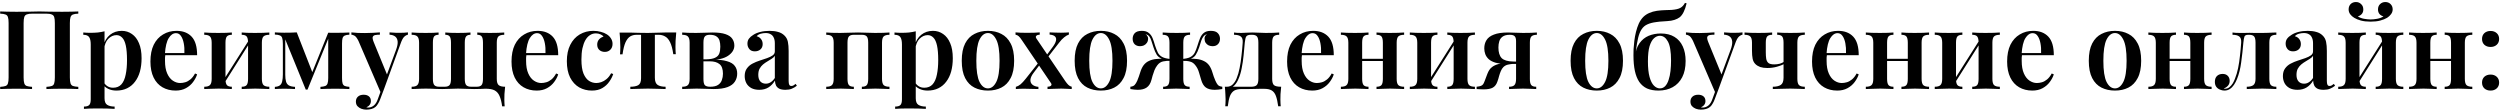 <?xml version="1.0" encoding="UTF-8"?> <svg xmlns="http://www.w3.org/2000/svg" width="1095" height="49" viewBox="0 0 1095 49" fill="none"> <path d="M34.296 5.016V5.976C33.272 6.008 32.488 6.136 31.944 6.36C31.432 6.552 31.08 6.936 30.888 7.512C30.696 8.056 30.6 8.92 30.6 10.104V33.912C30.6 35.064 30.696 35.928 30.888 36.504C31.08 37.08 31.432 37.464 31.944 37.656C32.488 37.848 33.272 37.976 34.296 38.04V39C33.56 38.936 32.552 38.904 31.272 38.904C29.992 38.872 28.632 38.856 27.192 38.856C25.976 38.856 24.728 38.872 23.448 38.904C22.2 38.904 21.16 38.936 20.328 39V38.04C21.384 37.976 22.168 37.848 22.68 37.656C23.224 37.464 23.576 37.08 23.736 36.504C23.928 35.928 24.024 35.064 24.024 33.912V10.104C24.024 8.92 23.928 8.04 23.736 7.464C23.544 6.888 23.16 6.504 22.584 6.312C22.04 6.088 21.224 5.976 20.136 5.976H14.232C13.144 5.976 12.312 6.088 11.736 6.312C11.192 6.504 10.824 6.888 10.632 7.464C10.44 8.04 10.344 8.92 10.344 10.104V33.912C10.344 35.064 10.44 35.928 10.632 36.504C10.824 37.08 11.176 37.464 11.688 37.656C12.232 37.848 13.016 37.976 14.04 38.04V39C13.24 38.936 12.216 38.904 10.968 38.904C9.72 38.872 8.456 38.856 7.176 38.856C5.736 38.856 4.392 38.872 3.144 38.904C1.896 38.904 0.872 38.936 0.072 39V38.04C1.128 37.976 1.912 37.848 2.424 37.656C2.968 37.464 3.32 37.08 3.48 36.504C3.672 35.928 3.768 35.064 3.768 33.912V10.104C3.768 8.92 3.672 8.056 3.48 7.512C3.32 6.936 2.968 6.552 2.424 6.36C1.912 6.136 1.128 6.008 0.072 5.976V5.016C0.872 5.048 1.896 5.08 3.144 5.112C4.392 5.144 5.736 5.16 7.176 5.16C9.064 5.16 10.936 5.144 12.792 5.112C14.648 5.048 16.136 5.016 17.256 5.016C18.376 5.016 19.848 5.048 21.672 5.112C23.496 5.144 25.336 5.16 27.192 5.16C28.632 5.16 29.992 5.144 31.272 5.112C32.552 5.08 33.56 5.048 34.296 5.016ZM45.788 13.704V43.032C45.788 44.472 46.172 45.432 46.94 45.912C47.74 46.424 48.828 46.68 50.204 46.68V47.688C49.436 47.656 48.348 47.608 46.94 47.544C45.564 47.512 44.092 47.496 42.524 47.496C41.436 47.496 40.348 47.512 39.26 47.544C38.172 47.608 37.34 47.656 36.764 47.688V46.68C37.852 46.68 38.62 46.456 39.068 46.008C39.516 45.56 39.74 44.728 39.74 43.512V19.464C39.74 18.024 39.516 16.968 39.068 16.296C38.62 15.592 37.756 15.24 36.476 15.24V14.232C37.5 14.328 38.492 14.376 39.452 14.376C40.668 14.376 41.804 14.328 42.86 14.232C43.916 14.104 44.892 13.928 45.788 13.704ZM53.324 13.512C54.988 13.512 56.476 13.976 57.788 14.904C59.1 15.8 60.124 17.128 60.86 18.888C61.628 20.648 62.012 22.856 62.012 25.512C62.012 27.624 61.772 29.56 61.292 31.32C60.812 33.048 60.092 34.536 59.132 35.784C58.204 37.032 57.052 37.992 55.676 38.664C54.3 39.336 52.732 39.672 50.972 39.672C49.628 39.672 48.428 39.416 47.372 38.904C46.316 38.392 45.548 37.704 45.068 36.84L45.548 36.168C45.932 36.84 46.46 37.384 47.132 37.8C47.804 38.216 48.604 38.424 49.532 38.424C51.068 38.424 52.284 37.928 53.18 36.936C54.076 35.912 54.7 34.488 55.052 32.664C55.436 30.84 55.628 28.728 55.628 26.328C55.628 23.672 55.452 21.544 55.1 19.944C54.748 18.344 54.22 17.192 53.516 16.488C52.812 15.752 51.98 15.384 51.02 15.384C49.708 15.384 48.524 15.912 47.468 16.968C46.444 17.992 45.82 19.496 45.596 21.48L45.26 20.136C45.772 18.024 46.748 16.392 48.188 15.24C49.628 14.088 51.34 13.512 53.324 13.512ZM77.313 13.512C80.129 13.512 82.337 14.36 83.937 16.056C85.537 17.752 86.337 20.456 86.337 24.168H70.161L70.113 23.256H80.769C80.833 21.688 80.737 20.248 80.481 18.936C80.225 17.592 79.809 16.52 79.233 15.72C78.689 14.92 77.969 14.52 77.073 14.52C75.857 14.52 74.801 15.24 73.905 16.68C73.009 18.088 72.449 20.408 72.225 23.64L72.417 23.928C72.353 24.344 72.305 24.792 72.273 25.272C72.273 25.752 72.273 26.232 72.273 26.712C72.273 28.92 72.593 30.744 73.233 32.184C73.873 33.624 74.705 34.68 75.729 35.352C76.753 36.024 77.809 36.36 78.897 36.36C79.633 36.36 80.385 36.248 81.153 36.024C81.921 35.8 82.673 35.384 83.409 34.776C84.145 34.168 84.817 33.304 85.425 32.184L86.337 32.568C85.985 33.688 85.393 34.808 84.561 35.928C83.761 37.016 82.721 37.912 81.441 38.616C80.161 39.32 78.657 39.672 76.929 39.672C74.753 39.672 72.833 39.192 71.169 38.232C69.505 37.272 68.209 35.848 67.281 33.96C66.353 32.04 65.889 29.704 65.889 26.952C65.889 24.04 66.369 21.592 67.329 19.608C68.321 17.624 69.681 16.12 71.409 15.096C73.137 14.04 75.105 13.512 77.313 13.512ZM117.963 14.232V15.24C116.779 15.24 115.931 15.48 115.419 15.96C114.939 16.44 114.699 17.352 114.699 18.696V34.536C114.699 35.88 114.939 36.792 115.419 37.272C115.931 37.752 116.779 37.992 117.963 37.992V39C117.387 38.968 116.491 38.936 115.275 38.904C114.091 38.84 112.939 38.808 111.819 38.808C110.635 38.808 109.483 38.84 108.363 38.904C107.275 38.936 106.443 38.968 105.867 39V37.992C106.891 37.992 107.611 37.752 108.027 37.272C108.443 36.792 108.651 35.88 108.651 34.536V18.744C108.651 17.368 108.443 16.44 108.027 15.96C107.611 15.48 106.891 15.24 105.867 15.24V14.232C106.411 14.264 107.211 14.312 108.267 14.376C109.355 14.408 110.475 14.424 111.627 14.424C112.779 14.424 113.963 14.408 115.179 14.376C116.427 14.312 117.355 14.264 117.963 14.232ZM101.547 14.232V15.24C100.523 15.24 99.803 15.48 99.387 15.96C98.971 16.44 98.763 17.352 98.763 18.696V34.536C98.763 35.88 98.971 36.792 99.387 37.272C99.803 37.752 100.523 37.992 101.547 37.992V39C101.003 38.968 100.187 38.936 99.099 38.904C98.011 38.84 96.907 38.808 95.787 38.808C94.603 38.808 93.403 38.84 92.187 38.904C90.971 38.936 90.059 38.968 89.451 39V37.992C90.635 37.992 91.467 37.752 91.947 37.272C92.459 36.792 92.715 35.88 92.715 34.536V18.744C92.715 17.368 92.459 16.44 91.947 15.96C91.467 15.48 90.635 15.24 89.451 15.24V14.232C90.027 14.264 90.907 14.312 92.091 14.376C93.307 14.408 94.475 14.424 95.595 14.424C96.747 14.424 97.883 14.408 99.003 14.376C100.123 14.312 100.971 14.264 101.547 14.232ZM109.179 17.352L109.947 17.832L97.995 36.792L97.179 36.264L109.179 17.352ZM153.026 14.232V15.192C152.162 15.224 151.49 15.352 151.01 15.576C150.562 15.768 150.242 16.136 150.05 16.68C149.89 17.192 149.81 17.992 149.81 19.08V34.152C149.81 35.208 149.89 36.008 150.05 36.552C150.242 37.096 150.562 37.464 151.01 37.656C151.49 37.848 152.162 37.976 153.026 38.04V39C152.354 38.936 151.458 38.904 150.338 38.904C149.218 38.872 148.082 38.856 146.93 38.856C145.65 38.856 144.402 38.872 143.186 38.904C141.97 38.904 141.026 38.936 140.354 39V38.04C141.282 37.976 141.986 37.848 142.466 37.656C142.946 37.464 143.282 37.096 143.474 36.552C143.666 36.008 143.762 35.208 143.762 34.152V16.968L134.69 39.24H133.922L124.946 17.256V32.76C124.946 33.976 125.058 34.968 125.282 35.736C125.506 36.504 125.922 37.064 126.53 37.416C127.138 37.768 128.034 37.976 129.218 38.04V39C128.578 38.936 127.842 38.904 127.01 38.904C126.21 38.872 125.362 38.856 124.466 38.856C123.73 38.856 122.994 38.872 122.258 38.904C121.522 38.904 120.898 38.936 120.386 39V38.04C121.378 37.976 122.114 37.752 122.594 37.368C123.106 36.984 123.442 36.392 123.602 35.592C123.794 34.792 123.89 33.784 123.89 32.568V19.272C123.89 18.088 123.794 17.224 123.602 16.68C123.442 16.104 123.106 15.72 122.594 15.528C122.114 15.304 121.378 15.176 120.386 15.144V14.184C120.898 14.216 121.522 14.248 122.258 14.28C122.994 14.312 123.73 14.328 124.466 14.328C126.578 14.328 128.418 14.28 129.986 14.184L137.09 32.376L135.746 34.152L143.762 14.328C144.274 14.36 144.818 14.376 145.394 14.376C146.002 14.376 146.578 14.376 147.122 14.376C148.242 14.376 149.33 14.36 150.386 14.328C151.474 14.296 152.354 14.264 153.026 14.232ZM178.679 14.184V15.192C178.071 15.32 177.495 15.656 176.951 16.2C176.439 16.744 175.943 17.704 175.463 19.08L168.359 38.568L166.871 40.824L156.983 17.88C156.375 16.664 155.799 15.912 155.255 15.624C154.711 15.336 154.263 15.192 153.911 15.192V14.184C154.839 14.28 155.799 14.36 156.791 14.424C157.815 14.456 158.839 14.472 159.863 14.472C161.047 14.472 162.183 14.44 163.271 14.376C164.391 14.312 165.431 14.248 166.391 14.184V15.192C165.655 15.192 164.999 15.24 164.423 15.336C163.847 15.432 163.463 15.704 163.271 16.152C163.111 16.568 163.239 17.304 163.655 18.36L169.655 33L169.271 33.192L173.495 21.768C174.039 20.264 174.263 19.048 174.167 18.12C174.071 17.192 173.719 16.488 173.111 16.008C172.503 15.528 171.671 15.256 170.615 15.192V14.184C171.127 14.216 171.639 14.248 172.151 14.28C172.663 14.312 173.159 14.344 173.639 14.376C174.119 14.376 174.583 14.376 175.031 14.376C175.703 14.376 176.359 14.36 176.999 14.328C177.671 14.296 178.231 14.248 178.679 14.184ZM168.359 38.568L166.535 43.416C166.247 44.216 165.927 44.888 165.575 45.432C165.255 46.008 164.887 46.472 164.471 46.824C163.991 47.24 163.399 47.544 162.695 47.736C162.023 47.928 161.271 48.024 160.439 48.024C159.703 48.024 158.983 47.896 158.279 47.64C157.607 47.384 157.031 47 156.551 46.488C156.103 45.976 155.879 45.304 155.879 44.472C155.879 43.576 156.183 42.856 156.791 42.312C157.399 41.768 158.231 41.496 159.287 41.496C160.215 41.496 160.967 41.72 161.543 42.168C162.151 42.648 162.455 43.352 162.455 44.28C162.455 44.888 162.279 45.432 161.927 45.912C161.575 46.392 161.079 46.76 160.439 47.016C160.599 47.048 160.743 47.064 160.871 47.064C161.031 47.096 161.159 47.112 161.255 47.112C162.183 47.112 163.015 46.808 163.751 46.2C164.487 45.592 165.079 44.632 165.527 43.32L167.255 38.568H168.359ZM220.855 14.232V15.24C219.671 15.24 218.823 15.48 218.311 15.96C217.831 16.44 217.591 17.352 217.591 18.696V34.536C217.591 35.88 217.863 36.792 218.407 37.272C218.983 37.752 219.927 37.992 221.239 37.992C221.111 39.112 221.015 40.184 220.951 41.208C220.919 42.264 220.903 43.128 220.903 43.8C220.903 44.248 220.919 44.728 220.951 45.24C220.983 45.784 221.015 46.232 221.047 46.584H219.943C219.687 44.696 219.303 43.176 218.791 42.024C218.311 40.904 217.591 40.088 216.631 39.576C215.703 39.096 214.375 38.856 212.647 38.856C212.007 38.856 211.239 38.888 210.343 38.952C209.479 38.984 208.583 39 207.655 39C206.311 39 205.063 38.968 203.911 38.904C202.759 38.84 201.671 38.808 200.647 38.808C199.591 38.808 198.503 38.84 197.383 38.904C196.295 38.968 195.063 39 193.687 39C192.791 39 191.943 38.984 191.143 38.952C190.375 38.92 189.623 38.888 188.887 38.856C188.151 38.824 187.367 38.808 186.535 38.808C185.799 38.808 185.015 38.824 184.183 38.856C183.383 38.888 182.631 38.92 181.927 38.952C181.255 38.952 180.711 38.968 180.295 39V37.992C181.479 37.992 182.311 37.752 182.791 37.272C183.303 36.792 183.559 35.88 183.559 34.536V18.744C183.559 17.368 183.303 16.44 182.791 15.96C182.311 15.48 181.479 15.24 180.295 15.24V14.232C180.871 14.264 181.751 14.312 182.935 14.376C184.151 14.408 185.319 14.424 186.439 14.424C187.559 14.424 188.647 14.408 189.703 14.376C190.791 14.312 191.591 14.264 192.103 14.232V15.24C191.175 15.24 190.519 15.48 190.135 15.96C189.783 16.44 189.607 17.352 189.607 18.696V34.536C189.607 35.88 189.815 36.792 190.231 37.272C190.647 37.752 191.367 37.992 192.391 37.992H194.743C195.767 37.992 196.487 37.752 196.903 37.272C197.319 36.792 197.527 35.88 197.527 34.536V18.744C197.527 17.368 197.335 16.44 196.951 15.96C196.599 15.48 195.959 15.24 195.031 15.24V14.232C195.543 14.264 196.311 14.312 197.335 14.376C198.391 14.408 199.447 14.424 200.503 14.424C201.559 14.424 202.615 14.408 203.671 14.376C204.759 14.312 205.559 14.264 206.071 14.232V15.24C205.175 15.24 204.535 15.48 204.151 15.96C203.767 16.44 203.575 17.352 203.575 18.696V34.536C203.575 35.88 203.783 36.792 204.199 37.272C204.647 37.752 205.367 37.992 206.359 37.992H208.759C209.783 37.992 210.503 37.752 210.919 37.272C211.335 36.792 211.543 35.88 211.543 34.536V18.744C211.543 17.368 211.351 16.44 210.967 15.96C210.615 15.48 209.975 15.24 209.047 15.24V14.232C209.559 14.264 210.327 14.312 211.351 14.376C212.407 14.408 213.479 14.424 214.567 14.424C215.719 14.424 216.903 14.408 218.119 14.376C219.335 14.312 220.247 14.264 220.855 14.232ZM235.469 13.512C238.285 13.512 240.493 14.36 242.093 16.056C243.693 17.752 244.493 20.456 244.493 24.168H228.317L228.269 23.256H238.925C238.989 21.688 238.893 20.248 238.637 18.936C238.381 17.592 237.965 16.52 237.389 15.72C236.845 14.92 236.125 14.52 235.229 14.52C234.013 14.52 232.957 15.24 232.061 16.68C231.165 18.088 230.605 20.408 230.381 23.64L230.573 23.928C230.509 24.344 230.461 24.792 230.429 25.272C230.429 25.752 230.429 26.232 230.429 26.712C230.429 28.92 230.749 30.744 231.389 32.184C232.029 33.624 232.861 34.68 233.885 35.352C234.909 36.024 235.965 36.36 237.053 36.36C237.789 36.36 238.541 36.248 239.309 36.024C240.077 35.8 240.829 35.384 241.565 34.776C242.301 34.168 242.973 33.304 243.581 32.184L244.493 32.568C244.141 33.688 243.549 34.808 242.717 35.928C241.917 37.016 240.877 37.912 239.597 38.616C238.317 39.32 236.813 39.672 235.085 39.672C232.909 39.672 230.989 39.192 229.325 38.232C227.661 37.272 226.365 35.848 225.437 33.96C224.509 32.04 224.045 29.704 224.045 26.952C224.045 24.04 224.525 21.592 225.485 19.608C226.477 17.624 227.837 16.12 229.565 15.096C231.293 14.04 233.261 13.512 235.469 13.512ZM259.895 13.512C261.079 13.512 262.167 13.656 263.159 13.944C264.183 14.2 265.063 14.568 265.799 15.048C266.567 15.528 267.175 16.136 267.623 16.872C268.071 17.576 268.295 18.36 268.295 19.224C268.295 20.28 267.975 21.128 267.335 21.768C266.695 22.408 265.895 22.728 264.935 22.728C263.943 22.728 263.127 22.44 262.487 21.864C261.879 21.288 261.575 20.52 261.575 19.56C261.575 18.632 261.847 17.864 262.391 17.256C262.935 16.648 263.591 16.248 264.359 16.056C264.071 15.64 263.623 15.304 263.015 15.048C262.407 14.76 261.735 14.616 260.999 14.616C260.039 14.616 259.175 14.872 258.407 15.384C257.639 15.864 256.967 16.6 256.391 17.592C255.847 18.552 255.415 19.752 255.095 21.192C254.807 22.6 254.663 24.232 254.663 26.088C254.663 28.68 254.967 30.728 255.575 32.232C256.215 33.736 257.031 34.808 258.023 35.448C259.015 36.056 260.071 36.36 261.191 36.36C261.863 36.36 262.583 36.232 263.351 35.976C264.119 35.72 264.871 35.288 265.607 34.68C266.375 34.072 267.063 33.208 267.671 32.088L268.583 32.424C268.231 33.544 267.655 34.664 266.855 35.784C266.087 36.904 265.079 37.832 263.831 38.568C262.583 39.304 261.063 39.672 259.271 39.672C257.223 39.672 255.367 39.208 253.703 38.28C252.039 37.32 250.711 35.88 249.719 33.96C248.759 32.04 248.279 29.656 248.279 26.808C248.279 23.992 248.775 21.608 249.767 19.656C250.759 17.672 252.135 16.152 253.895 15.096C255.687 14.04 257.687 13.512 259.895 13.512ZM296.191 14.232C296.063 15.512 295.967 16.744 295.903 17.928C295.871 19.08 295.855 19.96 295.855 20.568C295.855 21.208 295.871 21.816 295.903 22.392C295.935 22.936 295.967 23.384 295.999 23.736H294.895C294.575 21.464 294.111 19.72 293.503 18.504C292.895 17.256 292.159 16.408 291.295 15.96C290.463 15.48 289.535 15.24 288.511 15.24H286.831V34.056C286.831 35.624 287.247 36.68 288.079 37.224C288.911 37.736 290.063 37.992 291.535 37.992V39C290.735 38.968 289.631 38.936 288.223 38.904C286.847 38.84 285.375 38.808 283.807 38.808C282.239 38.808 280.751 38.84 279.343 38.904C277.935 38.936 276.847 38.968 276.079 39V37.992C277.551 37.992 278.703 37.768 279.535 37.32C280.367 36.84 280.783 35.816 280.783 34.248V15.24H278.815C277.759 15.24 276.831 15.48 276.031 15.96C275.231 16.44 274.543 17.304 273.967 18.552C273.423 19.768 272.991 21.512 272.671 23.784H271.567C271.631 23.4 271.663 22.936 271.663 22.392C271.695 21.816 271.711 21.224 271.711 20.616C271.711 20.008 271.679 19.128 271.615 17.976C271.583 16.792 271.503 15.56 271.375 14.28H276.319C277.279 14.28 278.415 14.312 279.727 14.376C281.071 14.408 282.415 14.424 283.759 14.424C285.103 14.424 286.447 14.392 287.791 14.328C289.135 14.264 290.287 14.232 291.247 14.232H296.191ZM312.043 14.232C314.475 14.232 316.379 14.472 317.755 14.952C319.163 15.432 320.155 16.104 320.731 16.968C321.339 17.832 321.643 18.824 321.643 19.944C321.643 21.704 320.715 23.208 318.859 24.456C317.003 25.704 314.171 26.312 310.363 26.28C310.363 26.28 310.267 26.264 310.075 26.232C309.915 26.168 309.739 26.12 309.547 26.088C309.355 26.024 309.259 25.992 309.259 25.992C310.955 25.96 312.251 25.736 313.147 25.32C314.075 24.904 314.699 24.296 315.019 23.496C315.339 22.664 315.499 21.656 315.499 20.472C315.499 19.48 315.387 18.6 315.163 17.832C314.939 17.032 314.491 16.408 313.819 15.96C313.147 15.48 312.171 15.24 310.891 15.24C309.867 15.24 309.147 15.48 308.731 15.96C308.315 16.44 308.107 17.352 308.107 18.696V34.536C308.107 35.944 308.315 36.872 308.731 37.32C309.179 37.768 309.947 37.992 311.035 37.992C312.571 37.992 313.739 37.72 314.539 37.176C315.339 36.632 315.883 35.928 316.171 35.064C316.491 34.2 316.651 33.272 316.651 32.28C316.651 30.264 316.139 28.856 315.115 28.056C314.123 27.256 312.715 26.856 310.891 26.856H304.747C304.747 26.856 304.747 26.712 304.747 26.424C304.747 26.136 304.747 25.992 304.747 25.992H311.323L312.043 26.088C314.699 26.088 316.827 26.328 318.427 26.808C320.027 27.256 321.163 27.944 321.835 28.872C322.539 29.768 322.891 30.888 322.891 32.232C322.891 33.544 322.555 34.712 321.883 35.736C321.243 36.76 320.171 37.56 318.667 38.136C317.163 38.712 315.131 39 312.571 39C311.547 39 310.379 38.968 309.067 38.904C307.787 38.84 306.459 38.808 305.083 38.808C303.931 38.808 302.747 38.84 301.531 38.904C300.315 38.936 299.403 38.968 298.795 39V37.992C299.979 37.992 300.811 37.752 301.291 37.272C301.803 36.792 302.059 35.88 302.059 34.536V18.696C302.059 17.352 301.803 16.44 301.291 15.96C300.811 15.48 299.979 15.24 298.795 15.24V14.232C299.371 14.264 300.251 14.312 301.435 14.376C302.619 14.408 303.771 14.424 304.891 14.424C306.235 14.424 307.531 14.392 308.779 14.328C310.027 14.264 311.115 14.232 312.043 14.232ZM332.561 39.336C331.185 39.336 330.017 39.08 329.057 38.568C328.097 38.024 327.377 37.304 326.897 36.408C326.417 35.48 326.177 34.456 326.177 33.336C326.177 31.96 326.497 30.84 327.137 29.976C327.777 29.08 328.593 28.376 329.585 27.864C330.609 27.32 331.681 26.872 332.801 26.52C333.921 26.136 334.977 25.784 335.969 25.464C336.961 25.112 337.777 24.712 338.417 24.264C339.057 23.816 339.377 23.224 339.377 22.488V18.984C339.377 17.96 339.217 17.128 338.897 16.488C338.609 15.816 338.161 15.32 337.553 15C336.977 14.648 336.241 14.472 335.345 14.472C334.673 14.472 333.969 14.568 333.233 14.76C332.497 14.952 331.889 15.32 331.409 15.864C332.241 16.088 332.881 16.504 333.329 17.112C333.809 17.72 334.049 18.456 334.049 19.32C334.049 20.312 333.713 21.096 333.041 21.672C332.401 22.216 331.585 22.488 330.593 22.488C329.537 22.488 328.737 22.152 328.193 21.48C327.649 20.808 327.377 20.024 327.377 19.128C327.377 18.232 327.601 17.496 328.049 16.92C328.497 16.312 329.121 15.768 329.921 15.288C330.721 14.744 331.745 14.312 332.993 13.992C334.241 13.672 335.601 13.512 337.073 13.512C338.481 13.512 339.729 13.672 340.817 13.992C341.905 14.28 342.833 14.808 343.601 15.576C344.369 16.312 344.865 17.224 345.089 18.312C345.313 19.4 345.425 20.728 345.425 22.296V35.448C345.425 36.248 345.521 36.824 345.713 37.176C345.905 37.496 346.209 37.656 346.625 37.656C346.945 37.656 347.249 37.576 347.537 37.416C347.825 37.256 348.145 37.032 348.497 36.744L349.025 37.56C348.321 38.104 347.585 38.536 346.817 38.856C346.049 39.176 345.121 39.336 344.033 39.336C342.913 39.336 342.017 39.176 341.345 38.856C340.705 38.536 340.225 38.072 339.905 37.464C339.617 36.856 339.457 36.136 339.425 35.304C338.657 36.584 337.713 37.576 336.593 38.28C335.473 38.984 334.129 39.336 332.561 39.336ZM335.441 36.648C336.209 36.648 336.913 36.44 337.553 36.024C338.225 35.608 338.833 34.984 339.377 34.152V24.456C339.057 24.936 338.593 25.368 337.985 25.752C337.409 26.136 336.785 26.52 336.113 26.904C335.441 27.288 334.801 27.736 334.193 28.248C333.617 28.728 333.121 29.336 332.705 30.072C332.321 30.776 332.129 31.688 332.129 32.808C332.129 34.056 332.433 35.016 333.041 35.688C333.649 36.328 334.449 36.648 335.441 36.648ZM389.585 14.232V15.24C388.401 15.24 387.553 15.48 387.041 15.96C386.561 16.44 386.321 17.352 386.321 18.696V34.536C386.321 35.88 386.561 36.792 387.041 37.272C387.553 37.752 388.401 37.992 389.585 37.992V39C389.009 38.968 388.113 38.936 386.897 38.904C385.713 38.84 384.561 38.808 383.441 38.808C382.257 38.808 381.105 38.84 379.985 38.904C378.865 38.936 378.033 38.968 377.489 39V37.992C378.513 37.992 379.233 37.752 379.649 37.272C380.065 36.792 380.273 35.88 380.273 34.536V18.696C380.273 17.352 380.065 16.44 379.649 15.96C379.233 15.48 378.513 15.24 377.489 15.24H373.985C372.961 15.24 372.241 15.48 371.825 15.96C371.409 16.44 371.201 17.352 371.201 18.696V34.536C371.201 35.88 371.409 36.792 371.825 37.272C372.241 37.752 372.961 37.992 373.985 37.992V39C373.441 38.968 372.625 38.936 371.537 38.904C370.449 38.84 369.345 38.808 368.225 38.808C367.041 38.808 365.841 38.84 364.625 38.904C363.409 38.936 362.497 38.968 361.889 39V37.992C363.073 37.992 363.905 37.752 364.385 37.272C364.897 36.792 365.153 35.88 365.153 34.536V18.696C365.153 17.352 364.897 16.44 364.385 15.96C363.905 15.48 363.073 15.24 361.889 15.24V14.232C362.465 14.264 363.345 14.312 364.529 14.376C365.713 14.408 366.881 14.424 368.033 14.424C369.377 14.424 370.641 14.392 371.825 14.328C373.041 14.264 374.369 14.232 375.809 14.232C377.281 14.232 378.545 14.264 379.601 14.328C380.657 14.392 381.873 14.424 383.249 14.424C384.401 14.424 385.585 14.408 386.801 14.376C388.049 14.312 388.977 14.264 389.585 14.232ZM401.1 13.704V43.032C401.1 44.472 401.484 45.432 402.252 45.912C403.052 46.424 404.14 46.68 405.516 46.68V47.688C404.748 47.656 403.66 47.608 402.252 47.544C400.876 47.512 399.404 47.496 397.836 47.496C396.748 47.496 395.66 47.512 394.572 47.544C393.484 47.608 392.652 47.656 392.076 47.688V46.68C393.164 46.68 393.932 46.456 394.38 46.008C394.828 45.56 395.052 44.728 395.052 43.512V19.464C395.052 18.024 394.828 16.968 394.38 16.296C393.932 15.592 393.068 15.24 391.788 15.24V14.232C392.812 14.328 393.804 14.376 394.764 14.376C395.98 14.376 397.116 14.328 398.172 14.232C399.228 14.104 400.204 13.928 401.1 13.704ZM408.636 13.512C410.3 13.512 411.788 13.976 413.1 14.904C414.412 15.8 415.436 17.128 416.172 18.888C416.94 20.648 417.324 22.856 417.324 25.512C417.324 27.624 417.084 29.56 416.604 31.32C416.124 33.048 415.404 34.536 414.444 35.784C413.516 37.032 412.364 37.992 410.988 38.664C409.612 39.336 408.044 39.672 406.284 39.672C404.94 39.672 403.74 39.416 402.684 38.904C401.628 38.392 400.86 37.704 400.38 36.84L400.86 36.168C401.244 36.84 401.772 37.384 402.444 37.8C403.116 38.216 403.916 38.424 404.844 38.424C406.38 38.424 407.596 37.928 408.492 36.936C409.388 35.912 410.012 34.488 410.364 32.664C410.748 30.84 410.94 28.728 410.94 26.328C410.94 23.672 410.764 21.544 410.412 19.944C410.06 18.344 409.532 17.192 408.828 16.488C408.124 15.752 407.292 15.384 406.332 15.384C405.02 15.384 403.836 15.912 402.78 16.968C401.756 17.992 401.132 19.496 400.908 21.48L400.572 20.136C401.084 18.024 402.06 16.392 403.5 15.24C404.94 14.088 406.652 13.512 408.636 13.512ZM432.721 13.512C434.929 13.512 436.881 13.96 438.577 14.856C440.305 15.72 441.665 17.112 442.657 19.032C443.681 20.952 444.193 23.48 444.193 26.616C444.193 29.752 443.681 32.28 442.657 34.2C441.665 36.12 440.305 37.512 438.577 38.376C436.881 39.24 434.929 39.672 432.721 39.672C430.513 39.672 428.545 39.24 426.817 38.376C425.089 37.512 423.729 36.12 422.737 34.2C421.745 32.28 421.249 29.752 421.249 26.616C421.249 23.48 421.745 20.952 422.737 19.032C423.729 17.112 425.089 15.72 426.817 14.856C428.545 13.96 430.513 13.512 432.721 13.512ZM432.721 14.472C431.217 14.472 429.985 15.432 429.025 17.352C428.097 19.24 427.633 22.328 427.633 26.616C427.633 30.904 428.097 33.992 429.025 35.88C429.985 37.768 431.217 38.712 432.721 38.712C434.193 38.712 435.409 37.768 436.369 35.88C437.329 33.992 437.809 30.904 437.809 26.616C437.809 22.328 437.329 19.24 436.369 17.352C435.409 15.432 434.193 14.472 432.721 14.472ZM455.404 14.184V15.192C454.796 15.192 454.316 15.336 453.964 15.624C453.612 15.912 453.596 16.312 453.916 16.824L466.636 35.592C467.084 36.232 467.516 36.76 467.932 37.176C468.348 37.592 468.844 37.864 469.42 37.992V39C468.972 38.968 468.316 38.936 467.452 38.904C466.588 38.84 465.724 38.808 464.86 38.808C463.74 38.808 462.588 38.84 461.404 38.904C460.252 38.936 459.388 38.968 458.812 39V37.992C459.452 37.992 459.948 37.848 460.3 37.56C460.652 37.24 460.652 36.84 460.3 36.36L447.58 17.592C447.036 16.76 446.572 16.184 446.188 15.864C445.804 15.512 445.34 15.288 444.796 15.192V14.184C445.276 14.216 445.996 14.264 446.956 14.328C447.916 14.36 448.844 14.376 449.74 14.376C450.828 14.376 451.916 14.36 453.004 14.328C454.092 14.264 454.892 14.216 455.404 14.184ZM455.116 27.096C455.116 27.096 455.132 27.192 455.164 27.384C455.228 27.576 455.292 27.784 455.356 28.008C455.42 28.2 455.452 28.296 455.452 28.296L452.86 31.704C451.932 32.888 451.42 33.944 451.324 34.872C451.26 35.8 451.548 36.536 452.188 37.08C452.828 37.624 453.708 37.944 454.828 38.04V39C454.252 38.968 453.548 38.952 452.716 38.952C451.916 38.92 451.132 38.904 450.364 38.904C449.596 38.872 448.956 38.856 448.444 38.856C447.708 38.856 447.052 38.872 446.476 38.904C445.932 38.904 445.42 38.936 444.94 39V38.04C445.644 37.848 446.332 37.48 447.004 36.936C447.676 36.36 448.444 35.528 449.308 34.44L455.116 27.096ZM468.172 14.184V15.144C467.532 15.336 466.844 15.736 466.108 16.344C465.372 16.92 464.62 17.72 463.852 18.744L458.428 25.752C458.428 25.752 458.396 25.656 458.332 25.464C458.3 25.24 458.252 25.032 458.188 24.84C458.156 24.648 458.14 24.552 458.14 24.552L461.02 20.664C461.82 19.608 462.316 18.68 462.508 17.88C462.7 17.08 462.572 16.456 462.124 16.008C461.676 15.528 460.876 15.24 459.724 15.144V14.184C460.62 14.216 461.468 14.248 462.268 14.28C463.1 14.312 463.916 14.328 464.716 14.328C465.42 14.328 466.044 14.312 466.588 14.28C467.164 14.248 467.692 14.216 468.172 14.184ZM482.174 13.512C484.382 13.512 486.334 13.96 488.03 14.856C489.758 15.72 491.118 17.112 492.11 19.032C493.134 20.952 493.646 23.48 493.646 26.616C493.646 29.752 493.134 32.28 492.11 34.2C491.118 36.12 489.758 37.512 488.03 38.376C486.334 39.24 484.382 39.672 482.174 39.672C479.966 39.672 477.998 39.24 476.27 38.376C474.542 37.512 473.182 36.12 472.19 34.2C471.198 32.28 470.702 29.752 470.702 26.616C470.702 23.48 471.198 20.952 472.19 19.032C473.182 17.112 474.542 15.72 476.27 14.856C477.998 13.96 479.966 13.512 482.174 13.512ZM482.174 14.472C480.67 14.472 479.438 15.432 478.478 17.352C477.55 19.24 477.086 22.328 477.086 26.616C477.086 30.904 477.55 33.992 478.478 35.88C479.438 37.768 480.67 38.712 482.174 38.712C483.646 38.712 484.862 37.768 485.822 35.88C486.782 33.992 487.262 30.904 487.262 26.616C487.262 22.328 486.782 19.24 485.822 17.352C484.862 15.432 483.646 14.472 482.174 14.472ZM530.327 13.512C531.767 13.512 532.791 13.848 533.399 14.52C534.039 15.192 534.359 16.008 534.359 16.968C534.359 17.96 534.055 18.76 533.447 19.368C532.871 19.944 532.103 20.232 531.143 20.232C530.535 20.232 529.959 20.12 529.415 19.896C528.871 19.64 528.423 19.256 528.071 18.744C527.751 18.232 527.591 17.608 527.591 16.872C527.591 16.552 527.671 16.216 527.831 15.864C528.023 15.512 528.311 15.224 528.695 15C528.055 15.128 527.543 15.432 527.159 15.912C526.775 16.392 526.439 17.032 526.151 17.832C525.895 18.632 525.591 19.592 525.239 20.712C524.791 22.056 524.279 23.176 523.703 24.072C523.127 24.968 522.151 25.608 520.775 25.992L520.727 25.752C521.975 25.688 523.143 25.72 524.231 25.848C525.351 25.976 526.359 26.264 527.255 26.712C528.183 27.128 528.967 27.768 529.607 28.632C530.215 29.496 530.695 30.536 531.047 31.752C531.399 32.968 531.831 34.168 532.343 35.352C532.695 36.152 533.063 36.776 533.447 37.224C533.863 37.64 534.503 37.896 535.367 37.992V39C534.791 39.096 534.215 39.176 533.639 39.24C533.095 39.304 532.567 39.336 532.055 39.336C530.391 39.336 529.095 39 528.167 38.328C527.239 37.656 526.551 36.52 526.103 34.92C525.879 34.12 525.575 33.096 525.191 31.848C524.839 30.568 524.295 29.48 523.559 28.584C522.919 27.72 522.119 27.176 521.159 26.952C520.231 26.696 519.063 26.6 517.655 26.664V25.848C519.255 25.72 520.471 25.448 521.303 25.032C522.167 24.584 522.823 23.944 523.271 23.112C523.719 22.248 524.135 21.176 524.519 19.896C524.871 18.744 525.239 17.688 525.623 16.728C526.007 15.768 526.551 15 527.255 14.424C527.991 13.816 529.015 13.512 530.327 13.512ZM500.135 13.512C501.447 13.512 502.455 13.816 503.159 14.424C503.895 15 504.455 15.768 504.839 16.728C505.223 17.688 505.575 18.744 505.895 19.896C506.311 21.144 506.727 22.2 507.143 23.064C507.591 23.896 508.247 24.536 509.111 24.984C509.975 25.432 511.207 25.72 512.807 25.848V26.664C511.527 26.6 510.391 26.68 509.399 26.904C508.407 27.128 507.575 27.688 506.903 28.584C506.423 29.192 506.007 29.912 505.655 30.744C505.335 31.576 505.063 32.376 504.839 33.144C504.647 33.912 504.487 34.504 504.359 34.92C503.943 36.52 503.239 37.656 502.247 38.328C501.287 39 499.991 39.336 498.359 39.336C497.847 39.336 497.319 39.304 496.775 39.24C496.231 39.176 495.671 39.096 495.095 39V37.992C495.959 37.896 496.583 37.64 496.967 37.224C497.383 36.776 497.767 36.152 498.119 35.352C498.631 34.104 499.063 32.888 499.415 31.704C499.767 30.52 500.247 29.496 500.855 28.632C501.527 27.736 502.343 27.08 503.303 26.664C504.263 26.216 505.287 25.944 506.375 25.848C507.495 25.72 508.599 25.688 509.687 25.752V25.992C508.311 25.608 507.319 24.968 506.711 24.072C506.135 23.144 505.639 22.024 505.223 20.712C504.871 19.624 504.567 18.68 504.311 17.88C504.055 17.048 503.735 16.392 503.351 15.912C502.967 15.432 502.423 15.128 501.719 15C502.135 15.224 502.423 15.512 502.583 15.864C502.775 16.216 502.871 16.552 502.871 16.872C502.871 17.608 502.695 18.232 502.343 18.744C501.991 19.256 501.543 19.64 500.999 19.896C500.487 20.12 499.927 20.232 499.319 20.232C498.359 20.232 497.575 19.944 496.967 19.368C496.391 18.76 496.103 17.96 496.103 16.968C496.103 16.008 496.407 15.192 497.015 14.52C497.655 13.848 498.695 13.512 500.135 13.512ZM521.255 14.232V15.24C520.167 15.24 519.399 15.48 518.951 15.96C518.503 16.44 518.279 17.352 518.279 18.696V34.536C518.279 35.88 518.487 36.792 518.903 37.272C519.319 37.752 520.039 37.992 521.063 37.992V39C520.487 38.968 519.639 38.936 518.519 38.904C517.399 38.84 516.279 38.808 515.159 38.808C514.103 38.808 513.015 38.84 511.895 38.904C510.807 38.936 509.991 38.968 509.447 39V37.992C510.471 37.992 511.191 37.752 511.607 37.272C512.023 36.792 512.231 35.88 512.231 34.536V18.696C512.231 17.352 512.007 16.44 511.559 15.96C511.111 15.48 510.343 15.24 509.255 15.24V14.232C509.831 14.264 510.711 14.312 511.895 14.376C513.079 14.408 514.231 14.424 515.351 14.424C516.471 14.424 517.591 14.408 518.711 14.376C519.831 14.312 520.679 14.264 521.255 14.232ZM560.285 14.232V15.24C559.165 15.24 558.365 15.48 557.885 15.96C557.437 16.44 557.213 17.352 557.213 18.696V34.536C557.213 35.88 557.469 36.792 557.981 37.272C558.525 37.752 559.581 37.992 561.149 37.992C561.021 39.112 560.925 40.184 560.861 41.208C560.829 42.232 560.813 43.016 560.813 43.56C560.813 44.136 560.829 44.68 560.861 45.192C560.893 45.736 560.925 46.184 560.957 46.536H559.853C559.597 44.648 559.261 43.144 558.845 42.024C558.429 40.904 557.821 40.104 557.021 39.624C556.221 39.144 555.133 38.904 553.757 38.904C553.021 38.904 552.317 38.904 551.645 38.904C550.973 38.904 550.269 38.92 549.533 38.952C548.829 38.952 548.013 38.968 547.085 39C546.189 39 545.117 39 543.869 39C542.493 39 541.405 39.224 540.605 39.672C539.805 40.152 539.181 40.936 538.733 42.024C538.317 43.144 537.997 44.648 537.773 46.536H536.669C536.733 46.184 536.765 45.736 536.765 45.192C536.797 44.68 536.813 44.136 536.813 43.56C536.813 43.016 536.781 42.232 536.717 41.208C536.685 40.184 536.605 39.112 536.477 37.992H547.997C549.149 37.992 549.965 37.752 550.445 37.272C550.925 36.792 551.165 35.88 551.165 34.536V18.696C551.165 17.352 550.957 16.44 550.541 15.96C550.125 15.48 549.405 15.24 548.381 15.24H547.949C546.861 15.24 546.157 15.496 545.837 16.008C545.549 16.488 545.341 17.384 545.213 18.696C545.053 20.552 544.877 22.44 544.685 24.36C544.493 26.248 544.221 28.072 543.869 29.832C543.549 31.592 543.069 33.192 542.429 34.632C541.981 35.72 541.389 36.648 540.653 37.416C539.917 38.152 538.989 38.568 537.869 38.664L537.389 37.992C538.413 37.992 539.277 37.64 539.981 36.936C540.685 36.2 541.229 35.352 541.613 34.392C542.189 33.016 542.637 31.48 542.957 29.784C543.309 28.056 543.581 26.248 543.773 24.36C543.997 22.472 544.173 20.584 544.301 18.696C544.397 17.352 544.109 16.44 543.437 15.96C542.797 15.48 541.821 15.24 540.509 15.24V14.232C540.765 14.264 541.165 14.312 541.709 14.376C542.285 14.408 542.941 14.424 543.677 14.424C544.413 14.424 545.149 14.392 545.885 14.328C546.653 14.264 547.549 14.232 548.573 14.232C549.725 14.232 550.717 14.264 551.549 14.328C552.413 14.392 553.341 14.424 554.333 14.424C555.421 14.424 556.541 14.408 557.693 14.376C558.845 14.312 559.709 14.264 560.285 14.232ZM575.172 13.512C577.988 13.512 580.196 14.36 581.796 16.056C583.396 17.752 584.196 20.456 584.196 24.168H568.02L567.972 23.256H578.628C578.692 21.688 578.596 20.248 578.34 18.936C578.084 17.592 577.668 16.52 577.092 15.72C576.548 14.92 575.828 14.52 574.932 14.52C573.716 14.52 572.66 15.24 571.764 16.68C570.868 18.088 570.308 20.408 570.084 23.64L570.276 23.928C570.212 24.344 570.164 24.792 570.132 25.272C570.132 25.752 570.132 26.232 570.132 26.712C570.132 28.92 570.452 30.744 571.092 32.184C571.732 33.624 572.564 34.68 573.588 35.352C574.612 36.024 575.668 36.36 576.756 36.36C577.492 36.36 578.244 36.248 579.012 36.024C579.78 35.8 580.532 35.384 581.268 34.776C582.004 34.168 582.676 33.304 583.284 32.184L584.196 32.568C583.844 33.688 583.252 34.808 582.42 35.928C581.62 37.016 580.58 37.912 579.3 38.616C578.02 39.32 576.516 39.672 574.788 39.672C572.612 39.672 570.692 39.192 569.028 38.232C567.364 37.272 566.068 35.848 565.14 33.96C564.212 32.04 563.748 29.704 563.748 26.952C563.748 24.04 564.228 21.592 565.188 19.608C566.18 17.624 567.54 16.12 569.268 15.096C570.996 14.04 572.964 13.512 575.172 13.512ZM615.007 14.232V15.24C613.823 15.24 612.975 15.48 612.463 15.96C611.983 16.44 611.743 17.352 611.743 18.696V34.536C611.743 35.88 611.983 36.792 612.463 37.272C612.975 37.752 613.823 37.992 615.007 37.992V39C614.431 38.968 613.535 38.936 612.319 38.904C611.135 38.84 609.983 38.808 608.863 38.808C607.679 38.808 606.527 38.84 605.407 38.904C604.319 38.936 603.487 38.968 602.911 39V37.992C603.935 37.992 604.655 37.752 605.071 37.272C605.487 36.792 605.695 35.88 605.695 34.536V18.744C605.695 17.368 605.487 16.44 605.071 15.96C604.655 15.48 603.935 15.24 602.911 15.24V14.232C603.455 14.264 604.255 14.312 605.311 14.376C606.399 14.408 607.519 14.424 608.671 14.424C609.823 14.424 611.007 14.408 612.223 14.376C613.471 14.312 614.399 14.264 615.007 14.232ZM599.407 14.232V15.24C598.383 15.24 597.663 15.48 597.247 15.96C596.831 16.44 596.623 17.352 596.623 18.696V34.536C596.623 35.88 596.831 36.792 597.247 37.272C597.663 37.752 598.383 37.992 599.407 37.992V39C598.863 38.968 598.047 38.936 596.959 38.904C595.871 38.84 594.767 38.808 593.647 38.808C592.463 38.808 591.263 38.84 590.047 38.904C588.831 38.936 587.919 38.968 587.311 39V37.992C588.495 37.992 589.327 37.752 589.807 37.272C590.319 36.792 590.575 35.88 590.575 34.536V18.744C590.575 17.368 590.319 16.44 589.807 15.96C589.327 15.48 588.495 15.24 587.311 15.24V14.232C587.887 14.264 588.767 14.312 589.951 14.376C591.167 14.408 592.335 14.424 593.455 14.424C594.607 14.424 595.743 14.408 596.863 14.376C597.983 14.312 598.831 14.264 599.407 14.232ZM607.807 25.752V26.712H594.271V25.752H607.807ZM646.01 14.232V15.24C644.826 15.24 643.978 15.48 643.466 15.96C642.986 16.44 642.746 17.352 642.746 18.696V34.536C642.746 35.88 642.986 36.792 643.466 37.272C643.978 37.752 644.826 37.992 646.01 37.992V39C645.434 38.968 644.538 38.936 643.322 38.904C642.138 38.84 640.986 38.808 639.866 38.808C638.682 38.808 637.53 38.84 636.41 38.904C635.322 38.936 634.49 38.968 633.914 39V37.992C634.938 37.992 635.658 37.752 636.074 37.272C636.49 36.792 636.698 35.88 636.698 34.536V18.744C636.698 17.368 636.49 16.44 636.074 15.96C635.658 15.48 634.938 15.24 633.914 15.24V14.232C634.458 14.264 635.258 14.312 636.314 14.376C637.402 14.408 638.522 14.424 639.674 14.424C640.826 14.424 642.01 14.408 643.226 14.376C644.474 14.312 645.402 14.264 646.01 14.232ZM629.594 14.232V15.24C628.57 15.24 627.85 15.48 627.434 15.96C627.018 16.44 626.81 17.352 626.81 18.696V34.536C626.81 35.88 627.018 36.792 627.434 37.272C627.85 37.752 628.57 37.992 629.594 37.992V39C629.05 38.968 628.234 38.936 627.146 38.904C626.058 38.84 624.954 38.808 623.834 38.808C622.65 38.808 621.45 38.84 620.234 38.904C619.018 38.936 618.106 38.968 617.498 39V37.992C618.682 37.992 619.514 37.752 619.994 37.272C620.506 36.792 620.762 35.88 620.762 34.536V18.744C620.762 17.368 620.506 16.44 619.994 15.96C619.514 15.48 618.682 15.24 617.498 15.24V14.232C618.074 14.264 618.954 14.312 620.138 14.376C621.354 14.408 622.522 14.424 623.642 14.424C624.794 14.424 625.93 14.408 627.05 14.376C628.17 14.312 629.018 14.264 629.594 14.232ZM637.226 17.352L637.994 17.832L626.042 36.792L625.226 36.264L637.226 17.352ZM673.153 14.232V15.24C672.033 15.24 671.233 15.48 670.753 15.96C670.305 16.44 670.081 17.352 670.081 18.696V34.536C670.081 35.88 670.289 36.792 670.705 37.272C671.121 37.752 671.841 37.992 672.865 37.992V39C672.321 38.968 671.505 38.936 670.417 38.904C669.329 38.84 668.225 38.808 667.105 38.808C665.953 38.808 664.785 38.84 663.601 38.904C662.417 38.936 661.537 38.968 660.961 39V37.992C662.081 37.992 662.865 37.752 663.313 37.272C663.793 36.792 664.033 35.88 664.033 34.536V18.024C664.033 16.968 663.825 16.248 663.409 15.864C663.025 15.448 662.321 15.24 661.297 15.24C659.921 15.24 658.865 15.512 658.129 16.056C657.425 16.568 656.945 17.24 656.689 18.072C656.433 18.904 656.305 19.816 656.305 20.808C656.305 22.92 656.785 24.472 657.745 25.464C658.737 26.424 660.433 26.92 662.833 26.952C663.505 26.984 664.193 27 664.897 27C665.601 26.968 666.273 26.952 666.913 26.952L667.009 27.96C665.569 27.96 664.273 27.976 663.121 28.008C662.001 28.008 661.041 28.008 660.241 28.008C658.161 28.008 656.449 27.832 655.105 27.48C653.793 27.096 652.769 26.568 652.033 25.896C651.329 25.224 650.833 24.488 650.545 23.688C650.257 22.888 650.113 22.056 650.113 21.192C650.113 19.816 650.433 18.616 651.073 17.592C651.713 16.536 652.801 15.72 654.337 15.144C655.873 14.536 657.937 14.232 660.529 14.232C661.553 14.232 662.593 14.264 663.649 14.328C664.705 14.392 665.857 14.424 667.105 14.424C668.193 14.424 669.329 14.408 670.513 14.376C671.697 14.312 672.577 14.264 673.153 14.232ZM662.881 27.528V27.96C662.081 28.024 661.297 28.136 660.529 28.296C659.761 28.456 659.089 28.808 658.513 29.352C658.033 29.832 657.649 30.424 657.361 31.128C657.073 31.8 656.817 32.536 656.593 33.336C656.401 34.136 656.145 34.968 655.825 35.832C655.409 37.016 654.753 37.864 653.857 38.376C652.961 38.888 651.601 39.144 649.777 39.144C649.361 39.144 648.897 39.128 648.385 39.096C647.873 39.064 647.329 39.032 646.753 39V37.992C647.617 37.896 648.257 37.768 648.673 37.608C649.121 37.416 649.457 37.144 649.681 36.792C649.905 36.408 650.129 35.912 650.353 35.304C650.801 34.088 651.169 33.112 651.457 32.376C651.745 31.64 652.033 31.064 652.321 30.648C652.609 30.2 652.961 29.816 653.377 29.496C653.697 29.208 654.081 28.952 654.529 28.728C655.009 28.472 655.601 28.248 656.305 28.056C657.041 27.864 657.937 27.72 658.993 27.624C660.081 27.528 661.377 27.496 662.881 27.528ZM699.393 13.512C701.601 13.512 703.553 13.96 705.249 14.856C706.977 15.72 708.337 17.112 709.329 19.032C710.353 20.952 710.865 23.48 710.865 26.616C710.865 29.752 710.353 32.28 709.329 34.2C708.337 36.12 706.977 37.512 705.249 38.376C703.553 39.24 701.601 39.672 699.393 39.672C697.185 39.672 695.217 39.24 693.489 38.376C691.761 37.512 690.401 36.12 689.409 34.2C688.417 32.28 687.921 29.752 687.921 26.616C687.921 23.48 688.417 20.952 689.409 19.032C690.401 17.112 691.761 15.72 693.489 14.856C695.217 13.96 697.185 13.512 699.393 13.512ZM699.393 14.472C697.889 14.472 696.657 15.432 695.697 17.352C694.769 19.24 694.305 22.328 694.305 26.616C694.305 30.904 694.769 33.992 695.697 35.88C696.657 37.768 697.889 38.712 699.393 38.712C700.865 38.712 702.081 37.768 703.041 35.88C704.001 33.992 704.481 30.904 704.481 26.616C704.481 22.328 704.001 19.24 703.041 17.352C702.081 15.432 700.865 14.472 699.393 14.472ZM738.014 1.272L738.734 1.464C738.382 2.968 737.95 4.232 737.438 5.256C736.958 6.248 736.382 7.016 735.71 7.56C735.07 8.04 734.302 8.424 733.406 8.712C732.542 9 731.502 9.176 730.286 9.24C729.806 9.272 729.134 9.32 728.27 9.384C727.406 9.416 726.446 9.512 725.39 9.672C723.854 9.864 722.574 10.2 721.55 10.68C720.526 11.128 719.694 11.832 719.054 12.792C718.414 13.72 717.902 14.968 717.518 16.536C717.134 18.104 716.798 20.072 716.51 22.44L719.774 23.976L716.078 24.84C716.366 22.376 717.038 20.408 718.094 18.936C719.182 17.432 720.526 16.344 722.126 15.672C723.758 15 725.534 14.664 727.454 14.664C729.822 14.664 731.806 15.16 733.406 16.152C735.006 17.112 736.222 18.504 737.054 20.328C737.886 22.12 738.302 24.248 738.302 26.712C738.302 29.528 737.806 31.896 736.814 33.816C735.822 35.736 734.43 37.192 732.638 38.184C730.846 39.176 728.766 39.672 726.398 39.672C724.478 39.672 722.814 39.368 721.406 38.76C720.03 38.12 718.894 37.16 717.998 35.88C717.134 34.6 716.494 33 716.078 31.08C715.662 29.128 715.454 26.84 715.454 24.216C715.454 23.48 715.47 22.568 715.502 21.48C715.566 20.36 715.678 19.16 715.838 17.88C715.998 16.568 716.238 15.272 716.558 13.992C716.878 12.68 717.294 11.448 717.806 10.296C718.35 9.144 719.022 8.168 719.822 7.368C720.558 6.664 721.406 6.104 722.366 5.688C723.358 5.24 724.494 4.92 725.774 4.728C726.99 4.568 728.158 4.472 729.278 4.44C730.43 4.408 731.374 4.376 732.11 4.344C733.838 4.216 735.118 3.928 735.95 3.48C736.782 3.032 737.47 2.296 738.014 1.272ZM727.022 15.672C726.126 15.672 725.278 16.024 724.478 16.728C723.678 17.432 723.022 18.6 722.51 20.232C722.03 21.832 721.79 24.056 721.79 26.904C721.79 29.688 722.03 31.96 722.51 33.72C722.99 35.448 723.63 36.712 724.43 37.512C725.23 38.312 726.094 38.712 727.022 38.712C727.95 38.712 728.734 38.376 729.374 37.704C730.014 37 730.51 36.088 730.862 34.968C731.246 33.816 731.518 32.52 731.678 31.08C731.838 29.608 731.918 28.104 731.918 26.568C731.918 22.6 731.454 19.8 730.526 18.168C729.63 16.504 728.462 15.672 727.022 15.672ZM763.21 14.184V15.192C762.602 15.32 762.026 15.656 761.482 16.2C760.97 16.744 760.474 17.704 759.994 19.08L752.89 38.568L751.402 40.824L741.514 17.88C740.906 16.664 740.33 15.912 739.786 15.624C739.242 15.336 738.794 15.192 738.442 15.192V14.184C739.37 14.28 740.33 14.36 741.322 14.424C742.346 14.456 743.37 14.472 744.394 14.472C745.578 14.472 746.714 14.44 747.802 14.376C748.922 14.312 749.962 14.248 750.922 14.184V15.192C750.186 15.192 749.53 15.24 748.954 15.336C748.378 15.432 747.994 15.704 747.802 16.152C747.642 16.568 747.77 17.304 748.186 18.36L754.186 33L753.802 33.192L758.026 21.768C758.57 20.264 758.794 19.048 758.698 18.12C758.602 17.192 758.25 16.488 757.642 16.008C757.034 15.528 756.202 15.256 755.146 15.192V14.184C755.658 14.216 756.17 14.248 756.682 14.28C757.194 14.312 757.69 14.344 758.17 14.376C758.65 14.376 759.114 14.376 759.562 14.376C760.234 14.376 760.89 14.36 761.53 14.328C762.202 14.296 762.762 14.248 763.21 14.184ZM752.89 38.568L751.066 43.416C750.778 44.216 750.458 44.888 750.106 45.432C749.786 46.008 749.418 46.472 749.002 46.824C748.522 47.24 747.93 47.544 747.226 47.736C746.554 47.928 745.802 48.024 744.97 48.024C744.234 48.024 743.514 47.896 742.81 47.64C742.138 47.384 741.562 47 741.082 46.488C740.634 45.976 740.41 45.304 740.41 44.472C740.41 43.576 740.714 42.856 741.322 42.312C741.93 41.768 742.762 41.496 743.818 41.496C744.746 41.496 745.498 41.72 746.074 42.168C746.682 42.648 746.986 43.352 746.986 44.28C746.986 44.888 746.81 45.432 746.458 45.912C746.106 46.392 745.61 46.76 744.97 47.016C745.13 47.048 745.274 47.064 745.402 47.064C745.562 47.096 745.69 47.112 745.786 47.112C746.714 47.112 747.546 46.808 748.282 46.2C749.018 45.592 749.61 44.632 750.058 43.32L751.786 38.568H752.89ZM790.506 14.232V15.24C789.322 15.24 788.474 15.48 787.962 15.96C787.482 16.44 787.242 17.352 787.242 18.696V34.536C787.242 35.88 787.482 36.792 787.962 37.272C788.474 37.752 789.322 37.992 790.506 37.992V39C789.93 38.968 789.066 38.936 787.914 38.904C786.794 38.84 785.53 38.808 784.122 38.808C782.746 38.808 781.322 38.84 779.85 38.904C778.41 38.936 777.29 38.968 776.49 39V37.992C777.962 37.992 779.114 37.736 779.946 37.224C780.778 36.68 781.194 35.624 781.194 34.056V18.744C781.194 17.368 780.986 16.44 780.57 15.96C780.154 15.48 779.434 15.24 778.41 15.24V14.232C778.954 14.264 779.754 14.312 780.81 14.376C781.898 14.408 783.018 14.424 784.17 14.424C785.322 14.424 786.506 14.408 787.722 14.376C788.97 14.312 789.898 14.264 790.506 14.232ZM776.202 14.232V15.24C775.178 15.24 774.458 15.48 774.042 15.96C773.626 16.44 773.418 17.352 773.418 18.696V22.92C773.418 24.04 773.482 25 773.61 25.8C773.77 26.6 774.106 27.208 774.618 27.624C775.13 28.008 775.962 28.2 777.114 28.2C777.946 28.2 778.746 28.104 779.514 27.912C780.282 27.688 780.906 27.4 781.386 27.048V28.056C780.714 28.44 779.706 28.824 778.362 29.208C777.018 29.592 775.594 29.784 774.09 29.784C772.906 29.784 771.866 29.64 770.97 29.352C770.106 29.032 769.402 28.6 768.858 28.056C768.25 27.448 767.85 26.68 767.658 25.752C767.466 24.792 767.37 23.624 767.37 22.248V18.696C767.37 17.352 767.114 16.44 766.602 15.96C766.122 15.48 765.29 15.24 764.106 15.24V14.232C764.682 14.264 765.562 14.312 766.746 14.376C767.962 14.408 769.146 14.424 770.298 14.424C771.45 14.424 772.57 14.408 773.658 14.376C774.778 14.312 775.626 14.264 776.202 14.232ZM805.094 13.512C807.91 13.512 810.118 14.36 811.718 16.056C813.318 17.752 814.118 20.456 814.118 24.168H797.942L797.894 23.256H808.55C808.614 21.688 808.518 20.248 808.262 18.936C808.006 17.592 807.59 16.52 807.014 15.72C806.47 14.92 805.75 14.52 804.854 14.52C803.638 14.52 802.582 15.24 801.686 16.68C800.79 18.088 800.23 20.408 800.006 23.64L800.198 23.928C800.134 24.344 800.086 24.792 800.054 25.272C800.054 25.752 800.054 26.232 800.054 26.712C800.054 28.92 800.374 30.744 801.014 32.184C801.654 33.624 802.486 34.68 803.51 35.352C804.534 36.024 805.59 36.36 806.678 36.36C807.414 36.36 808.166 36.248 808.934 36.024C809.702 35.8 810.454 35.384 811.19 34.776C811.926 34.168 812.598 33.304 813.206 32.184L814.118 32.568C813.766 33.688 813.174 34.808 812.342 35.928C811.542 37.016 810.502 37.912 809.222 38.616C807.942 39.32 806.438 39.672 804.71 39.672C802.534 39.672 800.614 39.192 798.95 38.232C797.286 37.272 795.99 35.848 795.062 33.96C794.134 32.04 793.67 29.704 793.67 26.952C793.67 24.04 794.15 21.592 795.11 19.608C796.102 17.624 797.462 16.12 799.19 15.096C800.918 14.04 802.886 13.512 805.094 13.512ZM844.928 14.232V15.24C843.744 15.24 842.896 15.48 842.384 15.96C841.904 16.44 841.664 17.352 841.664 18.696V34.536C841.664 35.88 841.904 36.792 842.384 37.272C842.896 37.752 843.744 37.992 844.928 37.992V39C844.352 38.968 843.456 38.936 842.24 38.904C841.056 38.84 839.904 38.808 838.784 38.808C837.6 38.808 836.448 38.84 835.328 38.904C834.24 38.936 833.408 38.968 832.832 39V37.992C833.856 37.992 834.576 37.752 834.992 37.272C835.408 36.792 835.616 35.88 835.616 34.536V18.744C835.616 17.368 835.408 16.44 834.992 15.96C834.576 15.48 833.856 15.24 832.832 15.24V14.232C833.376 14.264 834.176 14.312 835.232 14.376C836.32 14.408 837.44 14.424 838.592 14.424C839.744 14.424 840.928 14.408 842.144 14.376C843.392 14.312 844.32 14.264 844.928 14.232ZM829.328 14.232V15.24C828.304 15.24 827.584 15.48 827.168 15.96C826.752 16.44 826.544 17.352 826.544 18.696V34.536C826.544 35.88 826.752 36.792 827.168 37.272C827.584 37.752 828.304 37.992 829.328 37.992V39C828.784 38.968 827.968 38.936 826.88 38.904C825.792 38.84 824.688 38.808 823.568 38.808C822.384 38.808 821.184 38.84 819.968 38.904C818.752 38.936 817.84 38.968 817.232 39V37.992C818.416 37.992 819.248 37.752 819.728 37.272C820.24 36.792 820.496 35.88 820.496 34.536V18.744C820.496 17.368 820.24 16.44 819.728 15.96C819.248 15.48 818.416 15.24 817.232 15.24V14.232C817.808 14.264 818.688 14.312 819.872 14.376C821.088 14.408 822.256 14.424 823.376 14.424C824.528 14.424 825.664 14.408 826.784 14.376C827.904 14.312 828.752 14.264 829.328 14.232ZM837.728 25.752V26.712H824.192V25.752H837.728ZM875.932 14.232V15.24C874.748 15.24 873.9 15.48 873.388 15.96C872.908 16.44 872.668 17.352 872.668 18.696V34.536C872.668 35.88 872.908 36.792 873.388 37.272C873.9 37.752 874.748 37.992 875.932 37.992V39C875.356 38.968 874.46 38.936 873.244 38.904C872.06 38.84 870.908 38.808 869.788 38.808C868.604 38.808 867.452 38.84 866.332 38.904C865.244 38.936 864.412 38.968 863.836 39V37.992C864.86 37.992 865.58 37.752 865.996 37.272C866.412 36.792 866.62 35.88 866.62 34.536V18.744C866.62 17.368 866.412 16.44 865.996 15.96C865.58 15.48 864.86 15.24 863.836 15.24V14.232C864.38 14.264 865.18 14.312 866.236 14.376C867.324 14.408 868.444 14.424 869.596 14.424C870.748 14.424 871.932 14.408 873.148 14.376C874.396 14.312 875.324 14.264 875.932 14.232ZM859.516 14.232V15.24C858.492 15.24 857.772 15.48 857.356 15.96C856.94 16.44 856.732 17.352 856.732 18.696V34.536C856.732 35.88 856.94 36.792 857.356 37.272C857.772 37.752 858.492 37.992 859.516 37.992V39C858.972 38.968 858.156 38.936 857.068 38.904C855.98 38.84 854.876 38.808 853.756 38.808C852.572 38.808 851.372 38.84 850.156 38.904C848.94 38.936 848.028 38.968 847.42 39V37.992C848.604 37.992 849.436 37.752 849.916 37.272C850.428 36.792 850.684 35.88 850.684 34.536V18.744C850.684 17.368 850.428 16.44 849.916 15.96C849.436 15.48 848.604 15.24 847.42 15.24V14.232C847.996 14.264 848.876 14.312 850.06 14.376C851.276 14.408 852.444 14.424 853.564 14.424C854.716 14.424 855.852 14.408 856.972 14.376C858.092 14.312 858.94 14.264 859.516 14.232ZM867.148 17.352L867.916 17.832L855.964 36.792L855.148 36.264L867.148 17.352ZM890.547 13.512C893.363 13.512 895.571 14.36 897.171 16.056C898.771 17.752 899.571 20.456 899.571 24.168H883.395L883.347 23.256H894.003C894.067 21.688 893.971 20.248 893.715 18.936C893.459 17.592 893.043 16.52 892.467 15.72C891.923 14.92 891.203 14.52 890.307 14.52C889.091 14.52 888.035 15.24 887.139 16.68C886.243 18.088 885.683 20.408 885.459 23.64L885.651 23.928C885.587 24.344 885.539 24.792 885.507 25.272C885.507 25.752 885.507 26.232 885.507 26.712C885.507 28.92 885.827 30.744 886.467 32.184C887.107 33.624 887.939 34.68 888.963 35.352C889.987 36.024 891.043 36.36 892.131 36.36C892.867 36.36 893.619 36.248 894.387 36.024C895.155 35.8 895.907 35.384 896.643 34.776C897.379 34.168 898.051 33.304 898.659 32.184L899.571 32.568C899.219 33.688 898.627 34.808 897.795 35.928C896.995 37.016 895.955 37.912 894.675 38.616C893.395 39.32 891.891 39.672 890.163 39.672C887.987 39.672 886.067 39.192 884.403 38.232C882.739 37.272 881.443 35.848 880.515 33.96C879.587 32.04 879.123 29.704 879.123 26.952C879.123 24.04 879.603 21.592 880.563 19.608C881.555 17.624 882.915 16.12 884.643 15.096C886.371 14.04 888.339 13.512 890.547 13.512ZM926.362 13.512C928.57 13.512 930.522 13.96 932.218 14.856C933.946 15.72 935.306 17.112 936.298 19.032C937.322 20.952 937.834 23.48 937.834 26.616C937.834 29.752 937.322 32.28 936.298 34.2C935.306 36.12 933.946 37.512 932.218 38.376C930.522 39.24 928.57 39.672 926.362 39.672C924.154 39.672 922.186 39.24 920.458 38.376C918.73 37.512 917.37 36.12 916.378 34.2C915.386 32.28 914.89 29.752 914.89 26.616C914.89 23.48 915.386 20.952 916.378 19.032C917.37 17.112 918.73 15.72 920.458 14.856C922.186 13.96 924.154 13.512 926.362 13.512ZM926.362 14.472C924.858 14.472 923.626 15.432 922.666 17.352C921.738 19.24 921.274 22.328 921.274 26.616C921.274 30.904 921.738 33.992 922.666 35.88C923.626 37.768 924.858 38.712 926.362 38.712C927.834 38.712 929.05 37.768 930.01 35.88C930.97 33.992 931.45 30.904 931.45 26.616C931.45 22.328 930.97 19.24 930.01 17.352C929.05 15.432 927.834 14.472 926.362 14.472ZM968.678 14.232V15.24C967.494 15.24 966.646 15.48 966.134 15.96C965.654 16.44 965.414 17.352 965.414 18.696V34.536C965.414 35.88 965.654 36.792 966.134 37.272C966.646 37.752 967.494 37.992 968.678 37.992V39C968.102 38.968 967.206 38.936 965.99 38.904C964.806 38.84 963.654 38.808 962.534 38.808C961.35 38.808 960.198 38.84 959.078 38.904C957.99 38.936 957.158 38.968 956.582 39V37.992C957.606 37.992 958.326 37.752 958.742 37.272C959.158 36.792 959.366 35.88 959.366 34.536V18.744C959.366 17.368 959.158 16.44 958.742 15.96C958.326 15.48 957.606 15.24 956.582 15.24V14.232C957.126 14.264 957.926 14.312 958.982 14.376C960.07 14.408 961.19 14.424 962.342 14.424C963.494 14.424 964.678 14.408 965.894 14.376C967.142 14.312 968.07 14.264 968.678 14.232ZM953.078 14.232V15.24C952.054 15.24 951.334 15.48 950.918 15.96C950.502 16.44 950.294 17.352 950.294 18.696V34.536C950.294 35.88 950.502 36.792 950.918 37.272C951.334 37.752 952.054 37.992 953.078 37.992V39C952.534 38.968 951.718 38.936 950.63 38.904C949.542 38.84 948.438 38.808 947.318 38.808C946.134 38.808 944.934 38.84 943.718 38.904C942.502 38.936 941.59 38.968 940.982 39V37.992C942.166 37.992 942.998 37.752 943.478 37.272C943.99 36.792 944.246 35.88 944.246 34.536V18.744C944.246 17.368 943.99 16.44 943.478 15.96C942.998 15.48 942.166 15.24 940.982 15.24V14.232C941.558 14.264 942.438 14.312 943.622 14.376C944.838 14.408 946.006 14.424 947.126 14.424C948.278 14.424 949.414 14.408 950.534 14.376C951.654 14.312 952.502 14.264 953.078 14.232ZM961.478 25.752V26.712H947.942V25.752H961.478ZM997.042 14.232V15.24C995.922 15.24 995.122 15.48 994.642 15.96C994.194 16.44 993.97 17.352 993.97 18.696V34.536C993.97 35.88 994.194 36.792 994.642 37.272C995.122 37.752 995.922 37.992 997.042 37.992V39C996.466 38.968 995.618 38.936 994.498 38.904C993.41 38.84 992.226 38.808 990.946 38.808C989.698 38.808 988.418 38.84 987.106 38.904C985.794 38.936 984.786 38.968 984.082 39V37.992C985.33 37.992 986.274 37.768 986.914 37.32C987.586 36.84 987.922 35.912 987.922 34.536V18.696C987.922 17.352 987.714 16.44 987.298 15.96C986.882 15.48 986.162 15.24 985.138 15.24H984.706C983.842 15.24 983.298 15.496 983.074 16.008C982.882 16.488 982.722 17.384 982.594 18.696C982.338 21.704 982.018 24.584 981.634 27.336C981.282 30.056 980.674 32.488 979.81 34.632C979.426 35.56 978.978 36.408 978.466 37.176C977.954 37.944 977.346 38.552 976.642 39C975.97 39.448 975.186 39.672 974.29 39.672C973.65 39.672 972.994 39.528 972.322 39.24C971.682 38.984 971.154 38.584 970.738 38.04C970.322 37.464 970.114 36.728 970.114 35.832C970.114 34.744 970.418 33.896 971.026 33.288C971.666 32.68 972.498 32.376 973.522 32.376C974.482 32.376 975.234 32.664 975.778 33.24C976.322 33.784 976.594 34.52 976.594 35.448C976.594 36.248 976.354 36.936 975.874 37.512C975.394 38.056 974.77 38.488 974.002 38.808C974.066 38.84 974.146 38.856 974.242 38.856C974.37 38.856 974.482 38.856 974.578 38.856C975.314 38.856 975.954 38.632 976.498 38.184C977.074 37.704 977.57 37.128 977.986 36.456C978.402 35.752 978.722 35.064 978.946 34.392C979.49 33.048 979.938 31.528 980.29 29.832C980.642 28.104 980.914 26.296 981.106 24.408C981.33 22.488 981.506 20.584 981.634 18.696C981.73 17.352 981.442 16.44 980.77 15.96C980.13 15.48 979.154 15.24 977.842 15.24V14.232C978.098 14.264 978.514 14.312 979.09 14.376C979.666 14.408 980.29 14.424 980.962 14.424C981.666 14.424 982.338 14.424 982.978 14.424C983.65 14.392 984.418 14.376 985.282 14.376C986.082 14.376 986.786 14.392 987.394 14.424C988.002 14.424 988.61 14.424 989.218 14.424C989.826 14.424 990.482 14.424 991.186 14.424C991.858 14.424 992.578 14.408 993.346 14.376C994.114 14.344 994.818 14.312 995.458 14.28C996.13 14.248 996.658 14.232 997.042 14.232ZM1006.3 39.336C1004.92 39.336 1003.75 39.08 1002.79 38.568C1001.83 38.024 1001.11 37.304 1000.63 36.408C1000.15 35.48 999.911 34.456 999.911 33.336C999.911 31.96 1000.23 30.84 1000.87 29.976C1001.51 29.08 1002.33 28.376 1003.32 27.864C1004.34 27.32 1005.42 26.872 1006.54 26.52C1007.66 26.136 1008.71 25.784 1009.7 25.464C1010.7 25.112 1011.51 24.712 1012.15 24.264C1012.79 23.816 1013.11 23.224 1013.11 22.488V18.984C1013.11 17.96 1012.95 17.128 1012.63 16.488C1012.34 15.816 1011.9 15.32 1011.29 15C1010.71 14.648 1009.98 14.472 1009.08 14.472C1008.41 14.472 1007.7 14.568 1006.97 14.76C1006.23 14.952 1005.62 15.32 1005.14 15.864C1005.98 16.088 1006.62 16.504 1007.06 17.112C1007.54 17.72 1007.78 18.456 1007.78 19.32C1007.78 20.312 1007.45 21.096 1006.78 21.672C1006.14 22.216 1005.32 22.488 1004.33 22.488C1003.27 22.488 1002.47 22.152 1001.93 21.48C1001.38 20.808 1001.11 20.024 1001.11 19.128C1001.11 18.232 1001.34 17.496 1001.78 16.92C1002.23 16.312 1002.86 15.768 1003.66 15.288C1004.46 14.744 1005.48 14.312 1006.73 13.992C1007.98 13.672 1009.34 13.512 1010.81 13.512C1012.22 13.512 1013.46 13.672 1014.55 13.992C1015.64 14.28 1016.57 14.808 1017.34 15.576C1018.1 16.312 1018.6 17.224 1018.82 18.312C1019.05 19.4 1019.16 20.728 1019.16 22.296V35.448C1019.16 36.248 1019.26 36.824 1019.45 37.176C1019.64 37.496 1019.94 37.656 1020.36 37.656C1020.68 37.656 1020.98 37.576 1021.27 37.416C1021.56 37.256 1021.88 37.032 1022.23 36.744L1022.76 37.56C1022.06 38.104 1021.32 38.536 1020.55 38.856C1019.78 39.176 1018.86 39.336 1017.77 39.336C1016.65 39.336 1015.75 39.176 1015.08 38.856C1014.44 38.536 1013.96 38.072 1013.64 37.464C1013.35 36.856 1013.19 36.136 1013.16 35.304C1012.39 36.584 1011.45 37.576 1010.33 38.28C1009.21 38.984 1007.86 39.336 1006.3 39.336ZM1009.18 36.648C1009.94 36.648 1010.65 36.44 1011.29 36.024C1011.96 35.608 1012.57 34.984 1013.11 34.152V24.456C1012.79 24.936 1012.33 25.368 1011.72 25.752C1011.14 26.136 1010.52 26.52 1009.85 26.904C1009.18 27.288 1008.54 27.736 1007.93 28.248C1007.35 28.728 1006.86 29.336 1006.44 30.072C1006.06 30.776 1005.86 31.688 1005.86 32.808C1005.86 34.056 1006.17 35.016 1006.78 35.688C1007.38 36.328 1008.18 36.648 1009.18 36.648ZM1052.65 14.232V15.24C1051.47 15.24 1050.62 15.48 1050.11 15.96C1049.63 16.44 1049.39 17.352 1049.39 18.696V34.536C1049.39 35.88 1049.63 36.792 1050.11 37.272C1050.62 37.752 1051.47 37.992 1052.65 37.992V39C1052.07 38.968 1051.18 38.936 1049.96 38.904C1048.78 38.84 1047.63 38.808 1046.51 38.808C1045.32 38.808 1044.17 38.84 1043.05 38.904C1041.96 38.936 1041.13 38.968 1040.55 39V37.992C1041.58 37.992 1042.3 37.752 1042.71 37.272C1043.13 36.792 1043.34 35.88 1043.34 34.536V18.744C1043.34 17.368 1043.13 16.44 1042.71 15.96C1042.3 15.48 1041.58 15.24 1040.55 15.24V14.232C1041.1 14.264 1041.9 14.312 1042.95 14.376C1044.04 14.408 1045.16 14.424 1046.31 14.424C1047.47 14.424 1048.65 14.408 1049.87 14.376C1051.11 14.312 1052.04 14.264 1052.65 14.232ZM1036.23 14.232V15.24C1035.21 15.24 1034.49 15.48 1034.07 15.96C1033.66 16.44 1033.45 17.352 1033.45 18.696V34.536C1033.45 35.88 1033.66 36.792 1034.07 37.272C1034.49 37.752 1035.21 37.992 1036.23 37.992V39C1035.69 38.968 1034.87 38.936 1033.79 38.904C1032.7 38.84 1031.59 38.808 1030.47 38.808C1029.29 38.808 1028.09 38.84 1026.87 38.904C1025.66 38.936 1024.75 38.968 1024.14 39V37.992C1025.32 37.992 1026.15 37.752 1026.63 37.272C1027.15 36.792 1027.4 35.88 1027.4 34.536V18.744C1027.4 17.368 1027.15 16.44 1026.63 15.96C1026.15 15.48 1025.32 15.24 1024.14 15.24V14.232C1024.71 14.264 1025.59 14.312 1026.78 14.376C1027.99 14.408 1029.16 14.424 1030.28 14.424C1031.43 14.424 1032.57 14.408 1033.69 14.376C1034.81 14.312 1035.66 14.264 1036.23 14.232ZM1043.87 17.352L1044.63 17.832L1032.68 36.792L1031.87 36.264L1043.87 17.352ZM1044.78 0.888C1045.71 0.888 1046.47 1.192 1047.08 1.8C1047.69 2.408 1047.99 3.176 1047.99 4.104C1047.99 4.872 1047.75 5.576 1047.27 6.216C1046.79 6.856 1046.22 7.384 1045.55 7.8C1044.75 8.28 1043.75 8.68 1042.57 9C1041.39 9.32 1039.98 9.48 1038.35 9.48C1036.68 9.48 1035.26 9.32 1034.07 9C1032.89 8.68 1031.91 8.28 1031.15 7.8C1030.44 7.384 1029.85 6.856 1029.37 6.216C1028.92 5.576 1028.7 4.872 1028.7 4.104C1028.7 3.176 1028.99 2.408 1029.56 1.8C1030.17 1.192 1030.95 0.888 1031.91 0.888C1032.81 0.888 1033.56 1.192 1034.17 1.8C1034.81 2.376 1035.13 3.16 1035.13 4.152C1035.13 4.952 1034.91 5.608 1034.46 6.12C1034.01 6.632 1033.43 6.984 1032.73 7.176C1033.47 7.688 1034.38 8.04 1035.47 8.232C1036.55 8.424 1037.51 8.52 1038.35 8.52C1039.18 8.52 1040.12 8.424 1041.18 8.232C1042.27 8.04 1043.19 7.688 1043.96 7.176C1043.23 6.984 1042.63 6.632 1042.19 6.12C1041.77 5.576 1041.56 4.92 1041.56 4.152C1041.56 3.16 1041.87 2.376 1042.47 1.8C1043.11 1.192 1043.88 0.888 1044.78 0.888ZM1082.87 14.232V15.24C1081.68 15.24 1080.83 15.48 1080.32 15.96C1079.84 16.44 1079.6 17.352 1079.6 18.696V34.536C1079.6 35.88 1079.84 36.792 1080.32 37.272C1080.83 37.752 1081.68 37.992 1082.87 37.992V39C1082.29 38.968 1081.39 38.936 1080.18 38.904C1078.99 38.84 1077.84 38.808 1076.72 38.808C1075.54 38.808 1074.39 38.84 1073.27 38.904C1072.18 38.936 1071.35 38.968 1070.77 39V37.992C1071.79 37.992 1072.51 37.752 1072.93 37.272C1073.35 36.792 1073.55 35.88 1073.55 34.536V18.744C1073.55 17.368 1073.35 16.44 1072.93 15.96C1072.51 15.48 1071.79 15.24 1070.77 15.24V14.232C1071.31 14.264 1072.11 14.312 1073.17 14.376C1074.26 14.408 1075.38 14.424 1076.53 14.424C1077.68 14.424 1078.87 14.408 1080.08 14.376C1081.33 14.312 1082.26 14.264 1082.87 14.232ZM1067.27 14.232V15.24C1066.24 15.24 1065.52 15.48 1065.11 15.96C1064.69 16.44 1064.48 17.352 1064.48 18.696V34.536C1064.48 35.88 1064.69 36.792 1065.11 37.272C1065.52 37.752 1066.24 37.992 1067.27 37.992V39C1066.72 38.968 1065.91 38.936 1064.82 38.904C1063.73 38.84 1062.63 38.808 1061.51 38.808C1060.32 38.808 1059.12 38.84 1057.91 38.904C1056.69 38.936 1055.78 38.968 1055.17 39V37.992C1056.35 37.992 1057.19 37.752 1057.67 37.272C1058.18 36.792 1058.43 35.88 1058.43 34.536V18.744C1058.43 17.368 1058.18 16.44 1057.67 15.96C1057.19 15.48 1056.35 15.24 1055.17 15.24V14.232C1055.75 14.264 1056.63 14.312 1057.81 14.376C1059.03 14.408 1060.19 14.424 1061.31 14.424C1062.47 14.424 1063.6 14.408 1064.72 14.376C1065.84 14.312 1066.69 14.264 1067.27 14.232ZM1075.67 25.752V26.712H1062.13V25.752H1075.67ZM1090.88 13.56C1091.97 13.56 1092.86 13.88 1093.57 14.52C1094.27 15.16 1094.62 16.008 1094.62 17.064C1094.62 18.12 1094.27 18.968 1093.57 19.608C1092.86 20.248 1091.97 20.568 1090.88 20.568C1089.76 20.568 1088.85 20.248 1088.14 19.608C1087.47 18.968 1087.13 18.12 1087.13 17.064C1087.13 16.008 1087.47 15.16 1088.14 14.52C1088.85 13.88 1089.76 13.56 1090.88 13.56ZM1090.88 32.664C1091.97 32.664 1092.86 32.984 1093.57 33.624C1094.27 34.264 1094.62 35.112 1094.62 36.168C1094.62 37.224 1094.27 38.072 1093.57 38.712C1092.86 39.352 1091.97 39.672 1090.88 39.672C1089.76 39.672 1088.85 39.352 1088.14 38.712C1087.47 38.072 1087.13 37.224 1087.13 36.168C1087.13 35.112 1087.47 34.264 1088.14 33.624C1088.85 32.984 1089.76 32.664 1090.88 32.664Z" fill="black"></path> </svg> 
